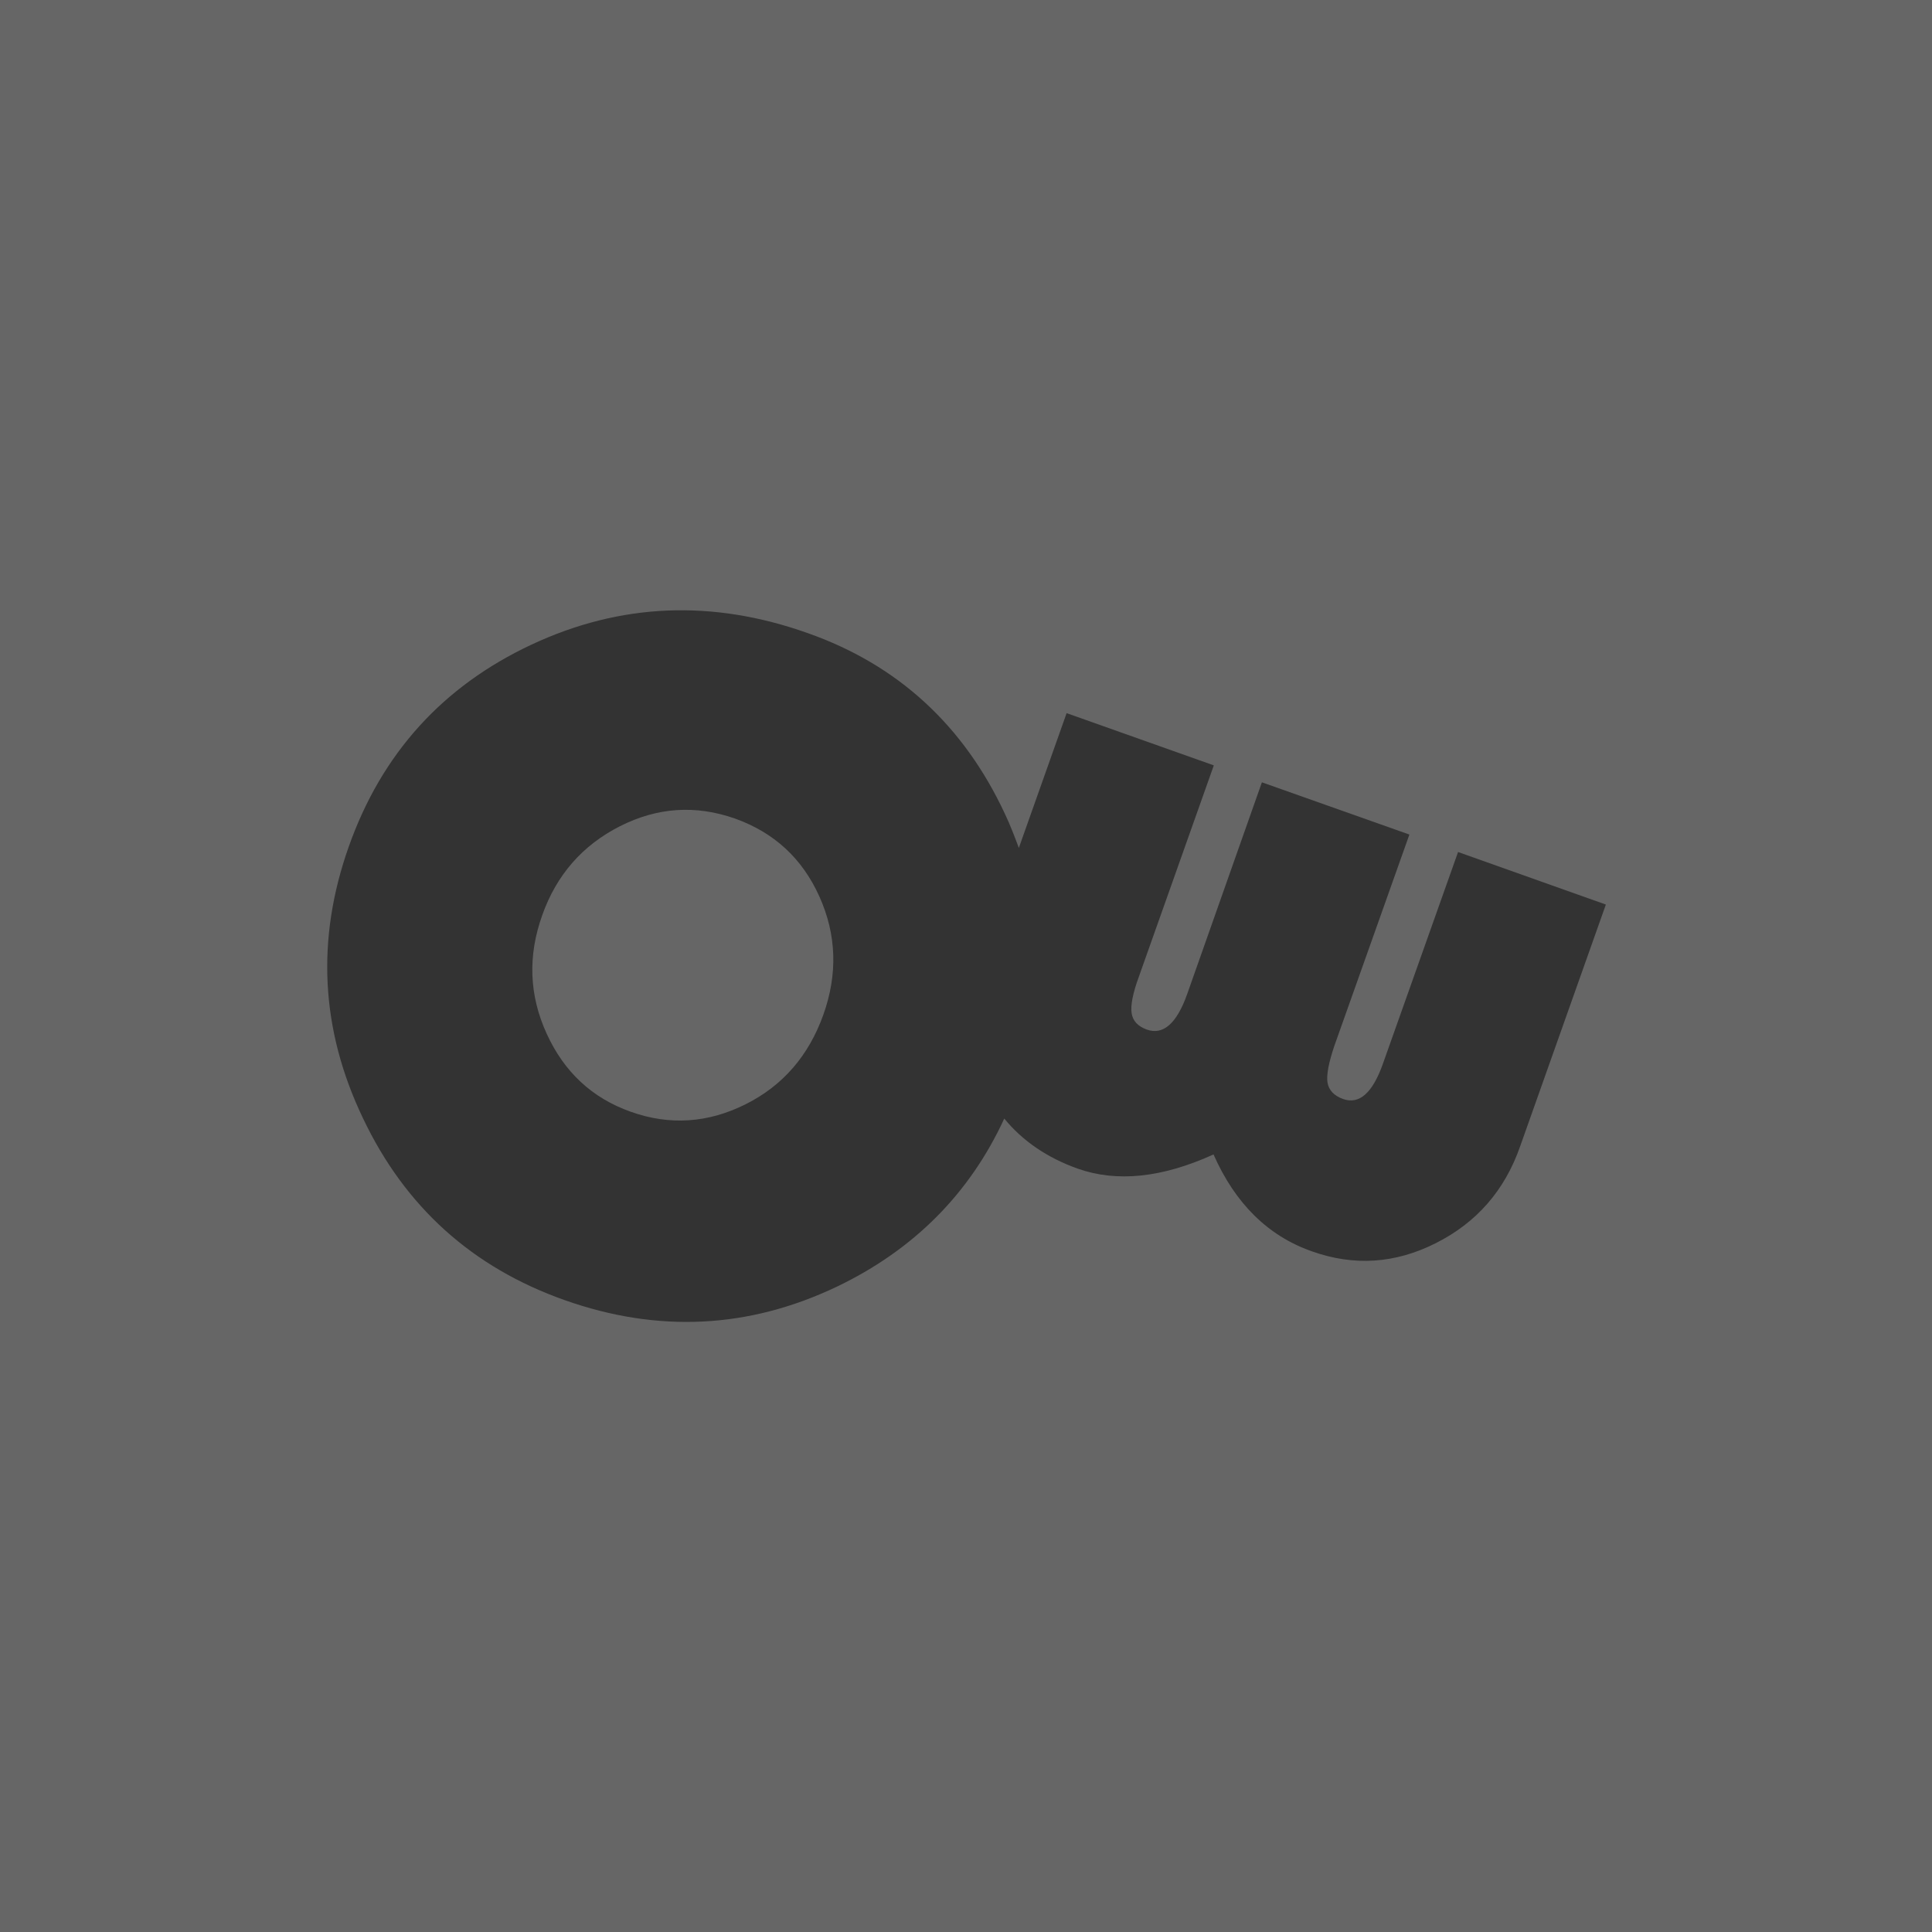 <svg width="26" height="26" viewBox="0 0 26 26" fill="none" xmlns="http://www.w3.org/2000/svg">
<rect x="0" y="0" width="26" height="26" fill="#333333" stroke="none"/>
<g id="Group 2359">
<g id="ow-flatten">
<path d="M11.079 13.659C10.883 14.206 10.536 14.61 10.033 14.861C9.529 15.113 9.014 15.149 8.487 14.961C7.968 14.777 7.592 14.426 7.357 13.911C7.121 13.395 7.101 12.864 7.297 12.317C7.489 11.774 7.84 11.374 8.343 11.119C8.85 10.863 9.362 10.831 9.889 11.015C10.416 11.203 10.795 11.55 11.027 12.065C11.259 12.581 11.275 13.112 11.079 13.659Z" fill="white" fill-opacity="0.25"/>
<path fill-rule="evenodd" clip-rule="evenodd" d="M0 26V0H26V26H0ZM19.622 11.466L18.611 14.314C18.472 14.709 18.292 14.869 18.072 14.789C17.952 14.745 17.884 14.673 17.865 14.57C17.849 14.466 17.881 14.302 17.956 14.078L18.967 11.231L16.982 10.528L15.976 13.379C15.836 13.775 15.652 13.935 15.432 13.855C15.312 13.811 15.245 13.739 15.229 13.635C15.213 13.531 15.245 13.367 15.325 13.148L16.335 10.3L14.354 9.597L13.711 11.411C13.655 11.259 13.595 11.103 13.523 10.951C12.968 9.761 12.082 8.946 10.867 8.519C9.585 8.064 8.347 8.116 7.153 8.675C5.959 9.234 5.136 10.14 4.693 11.395C4.253 12.637 4.313 13.855 4.885 15.049C5.452 16.243 6.358 17.058 7.6 17.497C8.854 17.94 10.073 17.881 11.259 17.317C12.293 16.822 13.048 16.067 13.515 15.053C13.759 15.352 14.09 15.58 14.506 15.728C15.029 15.912 15.636 15.852 16.331 15.536C16.622 16.195 17.062 16.63 17.649 16.838C18.22 17.042 18.775 17.006 19.322 16.73C19.869 16.455 20.249 16.023 20.457 15.428L21.611 12.173L19.622 11.466Z" fill="white" fill-opacity="0.25"/>
</g>
</g>
</svg>
